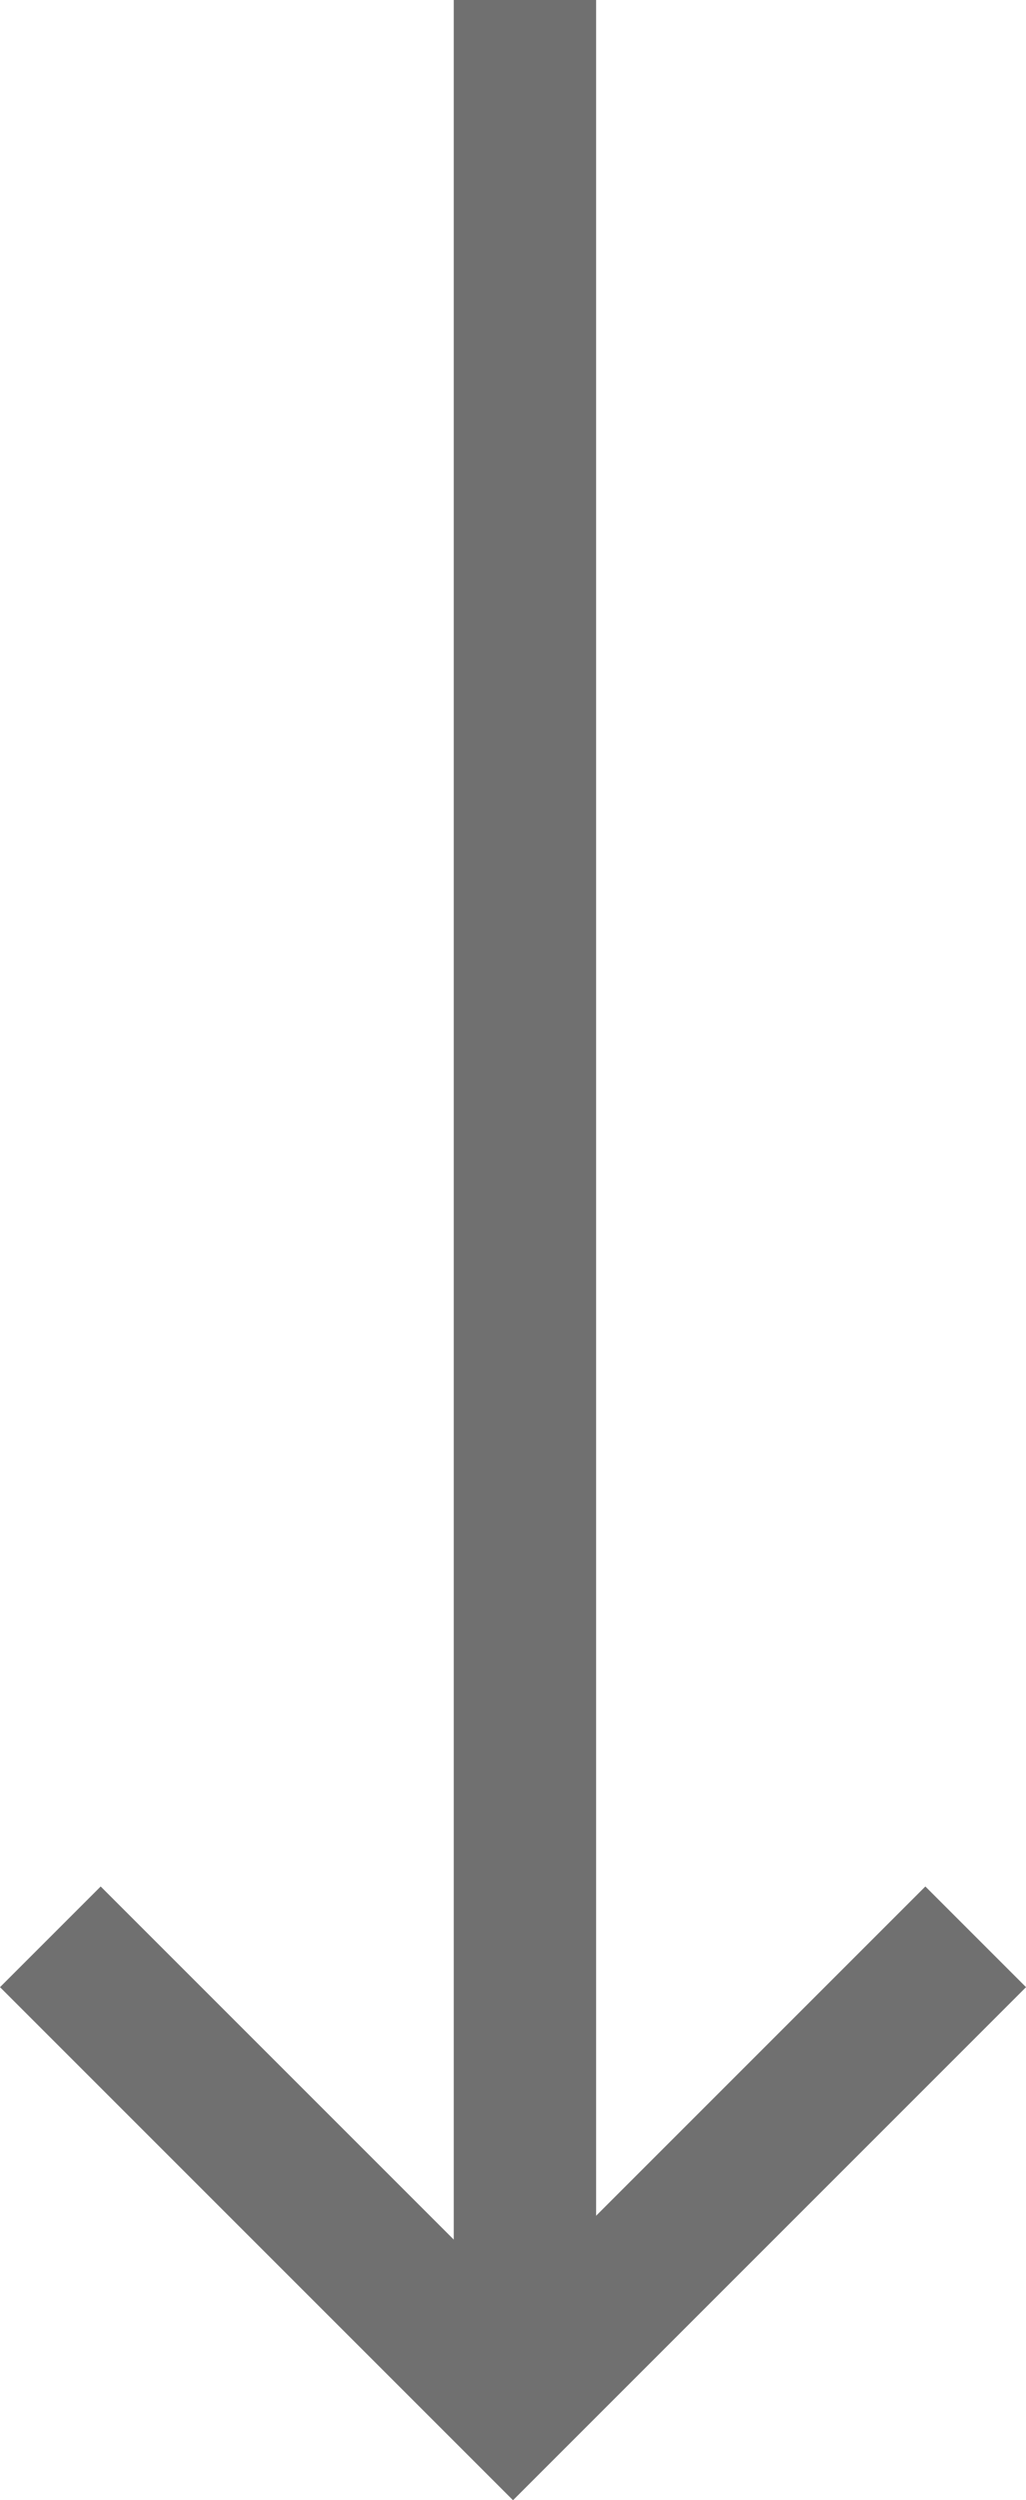 <svg xmlns="http://www.w3.org/2000/svg" width="21.619" height="52.674" viewBox="0 0 21.619 52.674">
  <defs>
    <style>
      .cls-1 {
        fill: none;
        stroke: #707070;
        stroke-width: 3px;
      }
    </style>
  </defs>
  <g id="arrow-icon" transform="translate(-949.439 -970.752)">
    <path id="Path_3" data-name="Path 3" class="cls-1" d="M1595.75,519.3l9.749-9.749,9.749,9.749" transform="translate(2565.748 1530.859) rotate(180)"/>
    <path id="Path_4" data-name="Path 4" class="cls-1" d="M960,1021.3V970.752" transform="translate(0.5)"/>
  </g>
</svg>
